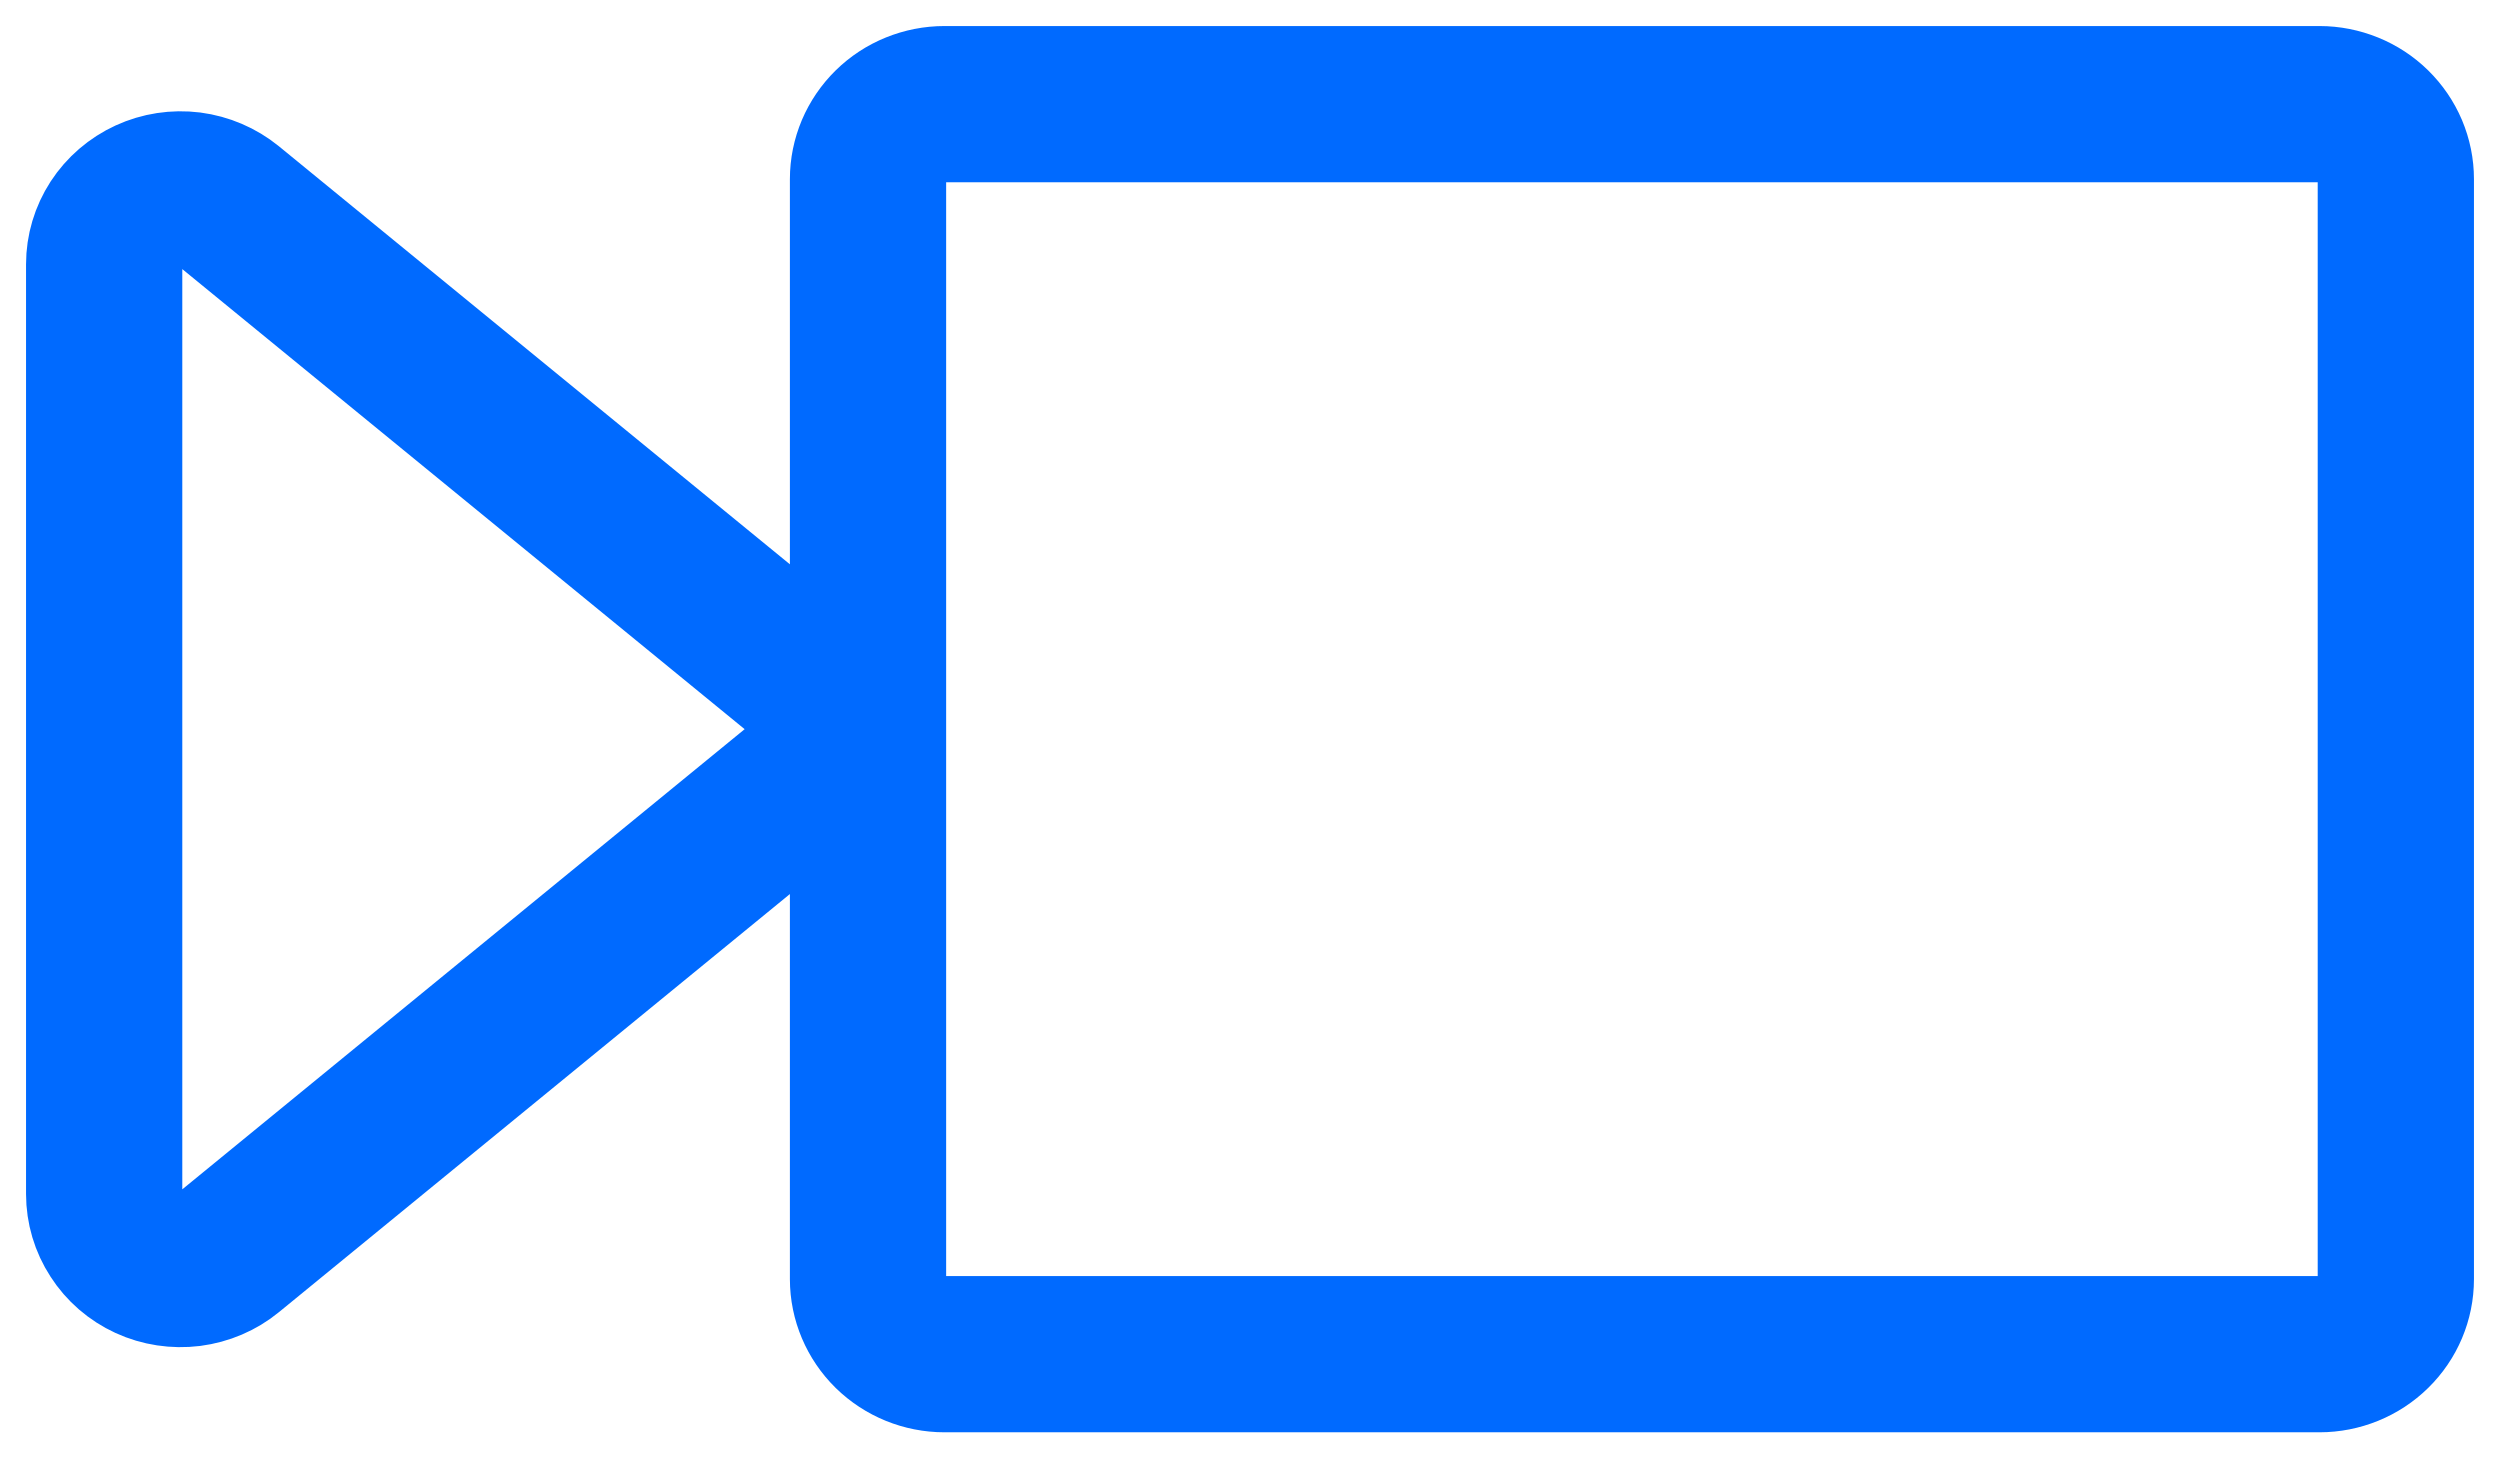 <svg width="24" height="14" viewBox="0 0 24 14" fill="none" xmlns="http://www.w3.org/2000/svg">
<path d="M8.333 7L8.333 1.72C8.333 1.625 8.352 1.532 8.389 1.444C8.426 1.357 8.48 1.278 8.548 1.211C8.616 1.144 8.697 1.091 8.786 1.055C8.875 1.019 8.97 1 9.067 1L22.267 1C22.363 1 22.458 1.019 22.547 1.055C22.636 1.091 22.717 1.144 22.785 1.211C22.853 1.278 22.907 1.357 22.944 1.444C22.981 1.532 23 1.625 23 1.72L23 12.28C23 12.471 22.923 12.654 22.785 12.789C22.648 12.924 22.461 13 22.267 13L9.067 13C8.872 13 8.686 12.924 8.548 12.789C8.411 12.654 8.333 12.471 8.333 12.28L8.333 7ZM8.333 7L2.203 12.016C2.096 12.104 1.965 12.159 1.827 12.177C1.689 12.194 1.548 12.173 1.422 12.115C1.296 12.057 1.189 11.965 1.115 11.849C1.04 11.734 1 11.6 1 11.463L1 2.537C1 2.4 1.04 2.267 1.115 2.151C1.19 2.036 1.297 1.944 1.423 1.886C1.549 1.828 1.689 1.807 1.827 1.824C1.965 1.842 2.096 1.898 2.203 1.985L8.333 7Z" stroke="#006AFF" stroke-width="1.5" stroke-linecap="round" stroke-linejoin="round"/>
</svg>
